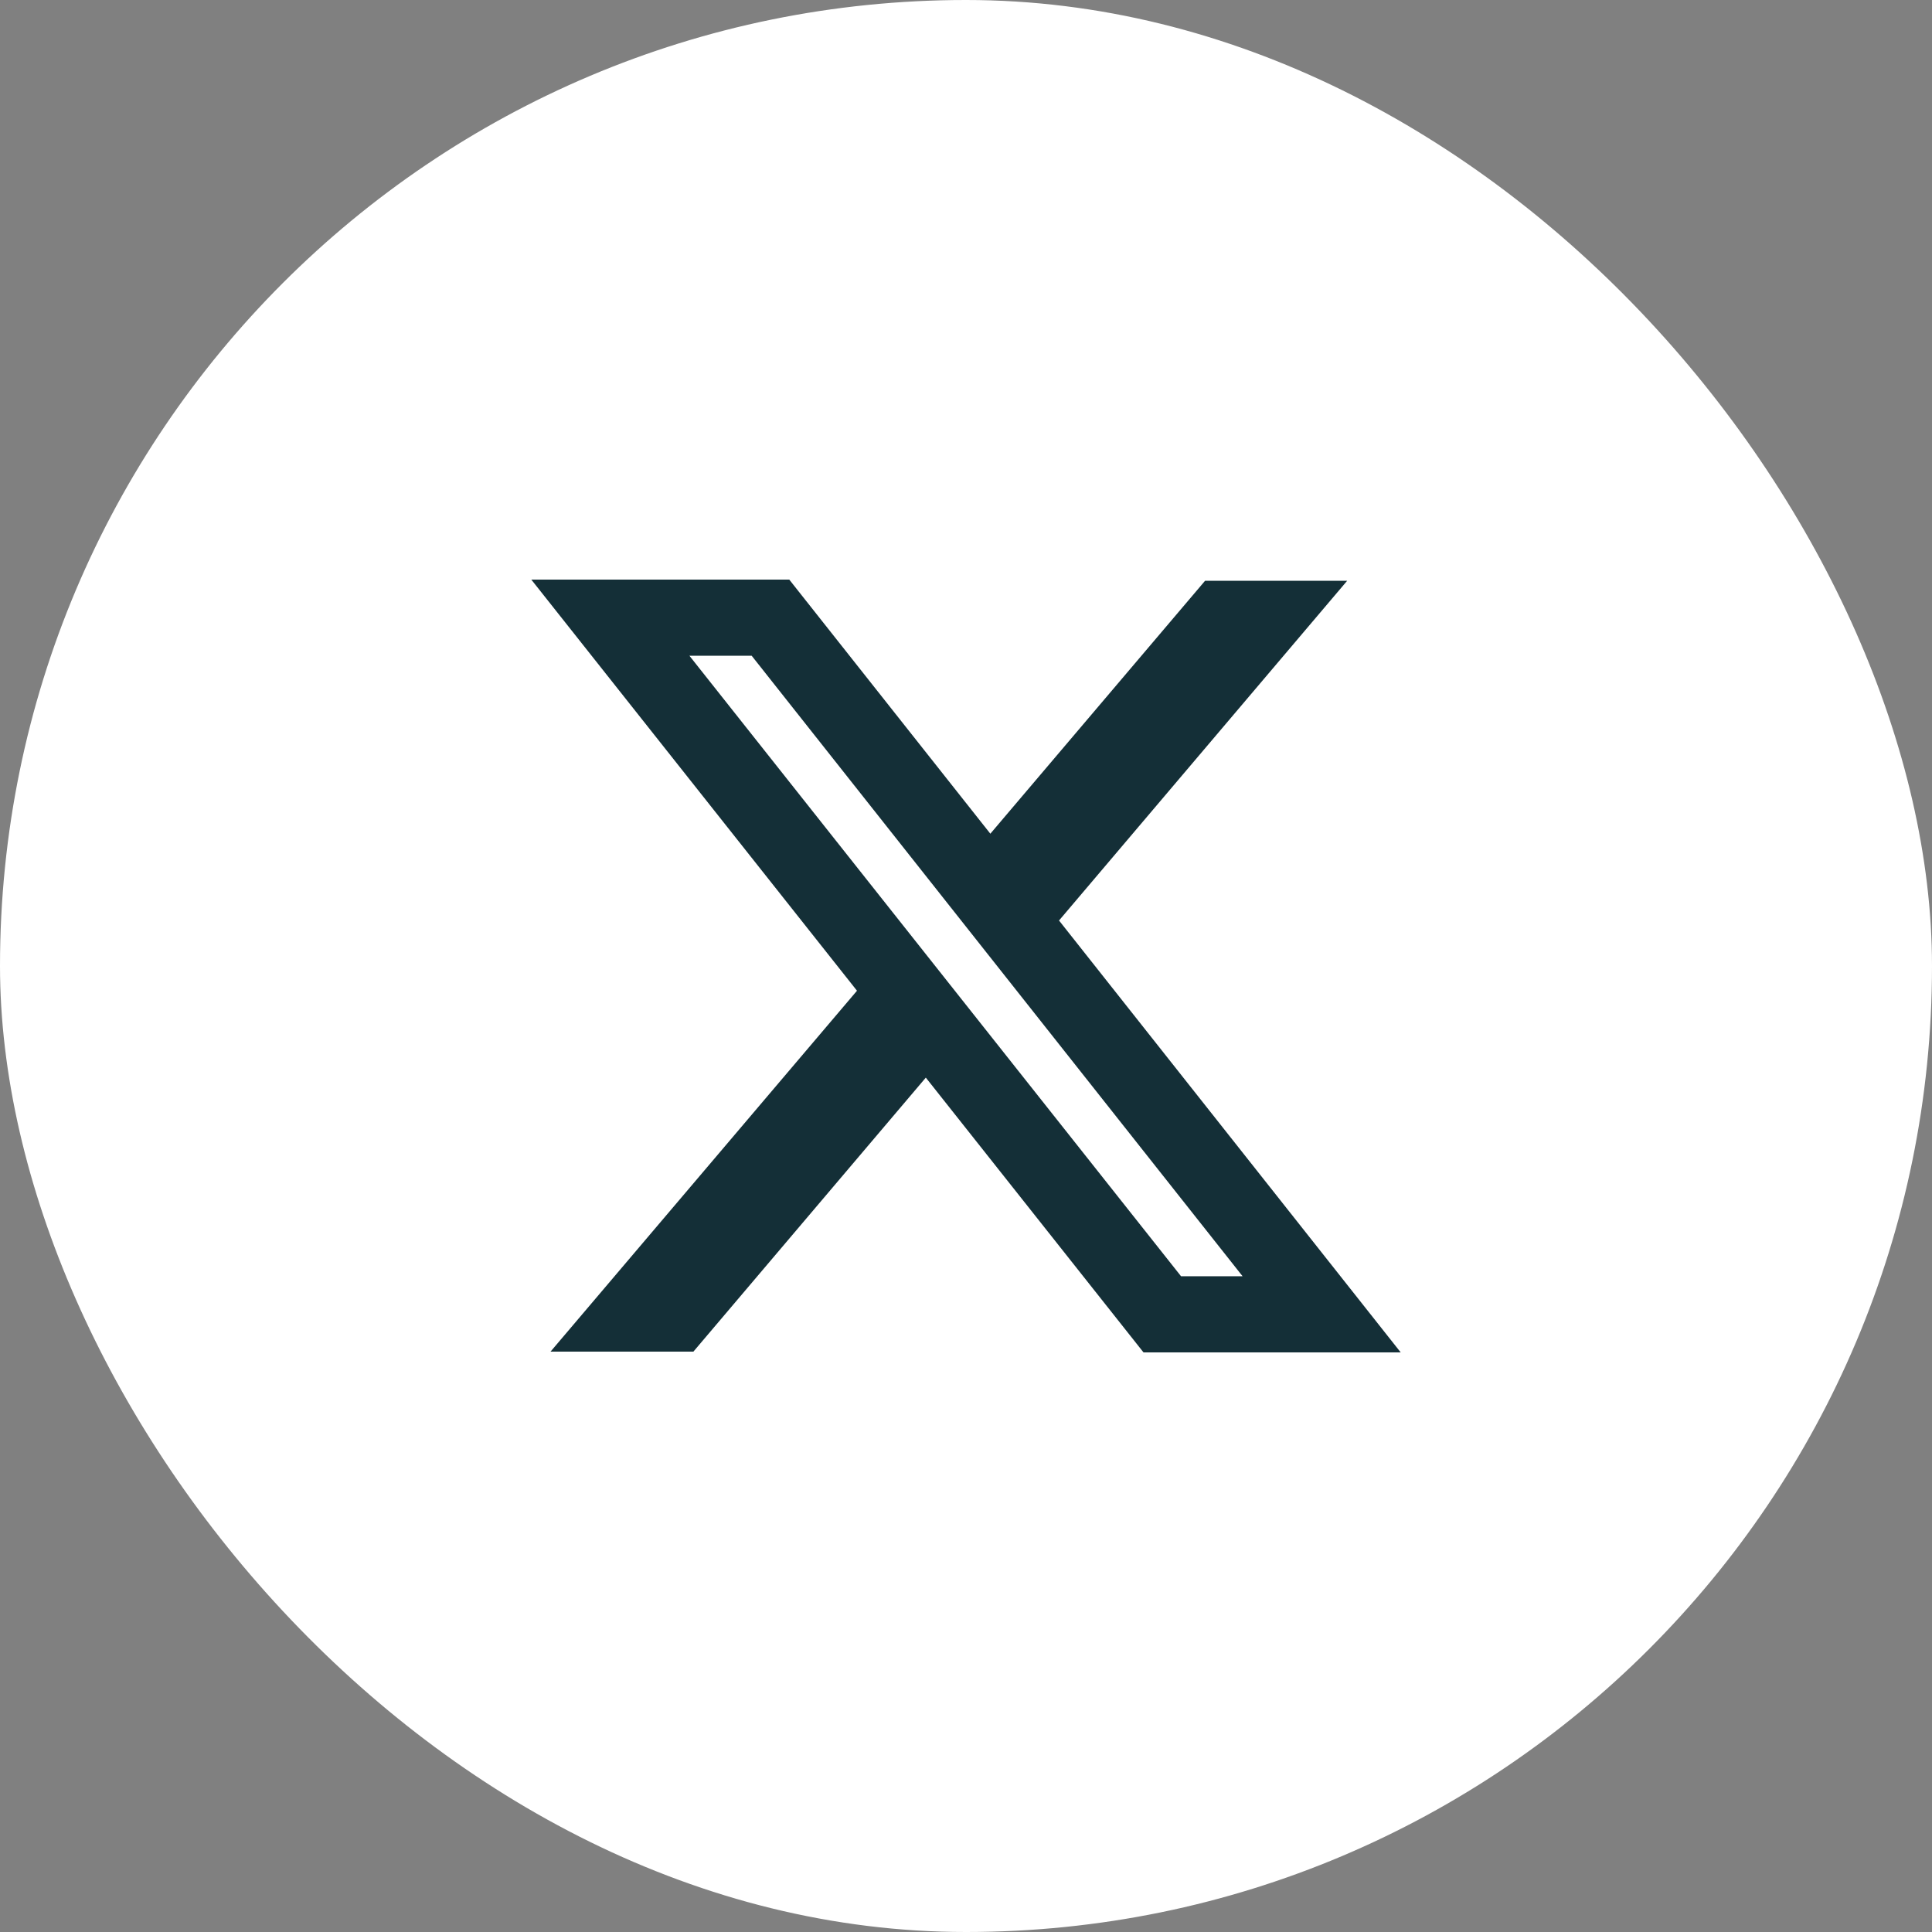 <svg width="40" height="40" viewBox="0 0 40 40" fill="none" xmlns="http://www.w3.org/2000/svg">
<rect x="0" y="0" width="40" height="40" fill="#808080" stroke="none"/>
<rect width="40" height="40" rx="20" fill="white"/>
<path fill-rule="evenodd" clip-rule="evenodd" d="M17.743 20.512L11 12H16.341L20.504 17.261L24.95 12.024H27.892L21.926 19.058L29 28H23.675L19.168 22.311L14.356 27.984H11.398L17.743 20.512ZM24.452 26.423L14.274 13.577H15.563L25.726 26.423H24.449H24.452Z" fill="#142F37"/>
</svg>

